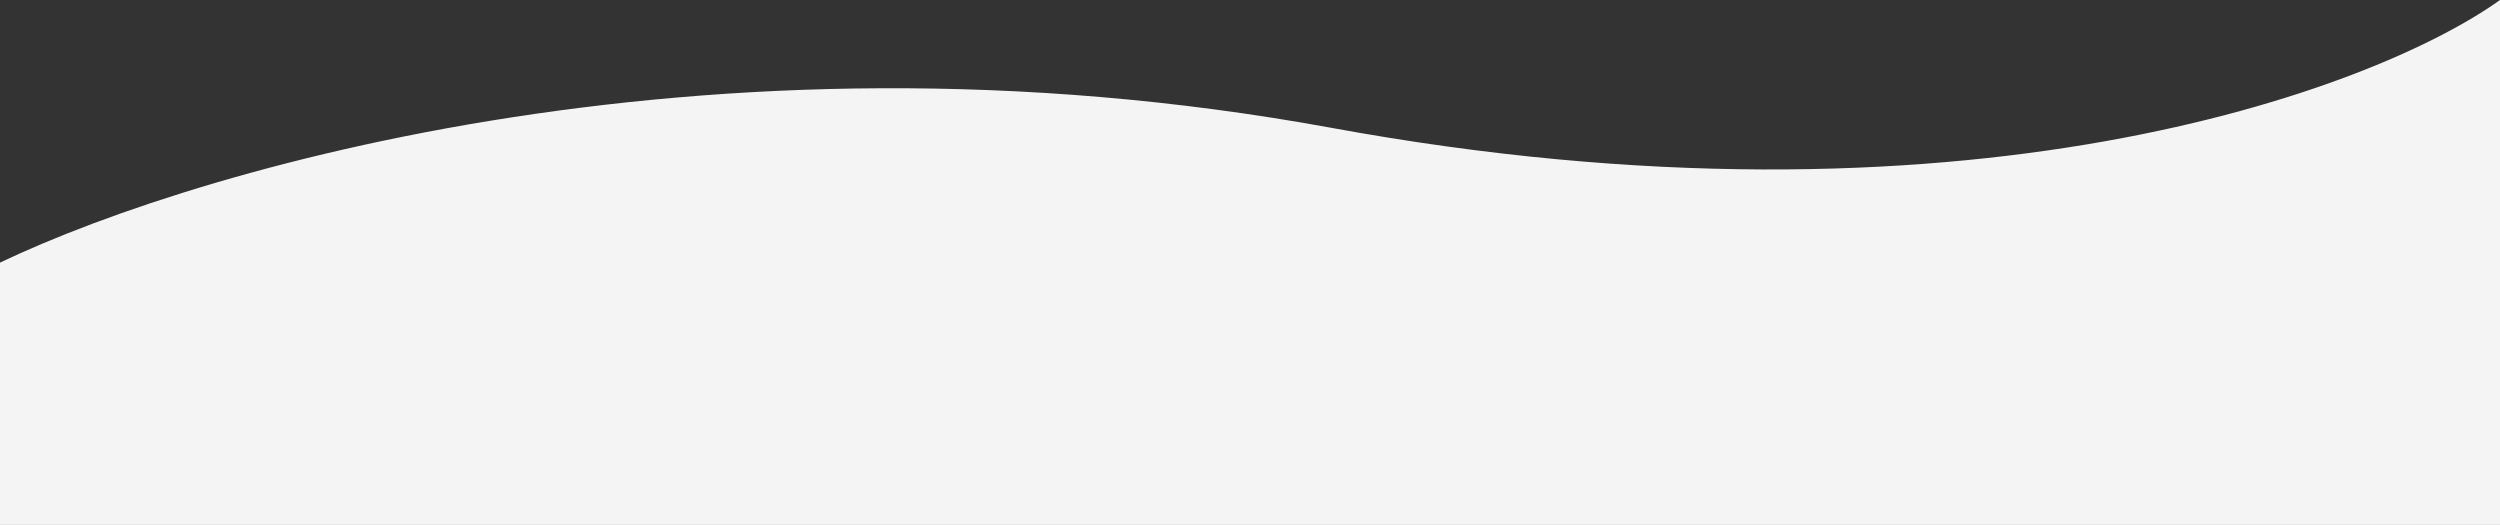 <svg width="381" height="80" viewBox="0 0 381 80" fill="none" xmlns="http://www.w3.org/2000/svg">
<rect x="0" y="0" width="381" height="80" fill="#333333" stroke="none"/>
<g clip-path="url(#clip0_6702_2687)">
<path d="M203 19.5C107 1.9 25.667 26.833 -3 41.5L-24 125H381V0C361.667 13.833 299 37.1 203 19.5Z" fill="#F4F4F4"/>
</g>
<defs>
<clipPath id="clip0_6702_2687">
<rect width="381" height="80" fill="white"/>
</clipPath>
</defs>
</svg>
